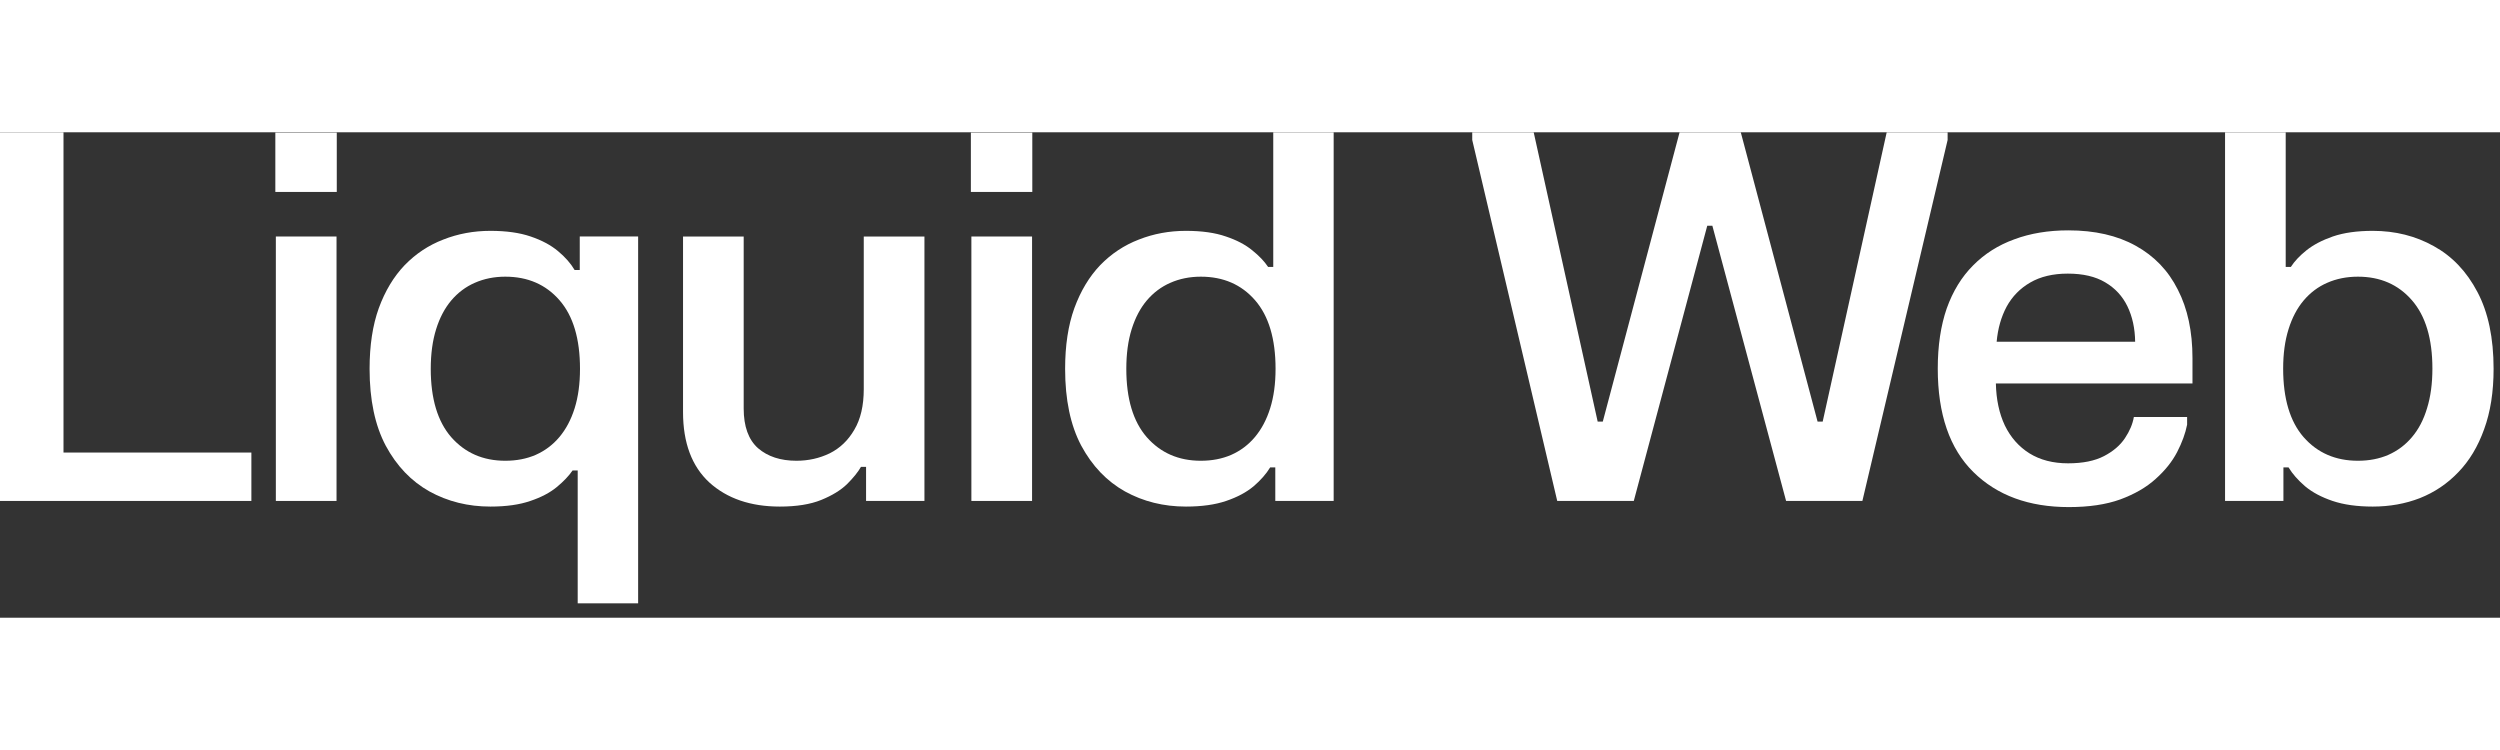<?xml version="1.0" encoding="UTF-8" standalone="no"?>
<!DOCTYPE svg PUBLIC "-//W3C//DTD SVG 1.1//EN" "http://www.w3.org/Graphics/SVG/1.1/DTD/svg11.dtd">
<svg width="200px" height="60px" viewBox="0 0 103 20" version="1.1" xmlns="http://www.w3.org/2000/svg" xmlns:xlink="http://www.w3.org/1999/xlink" xml:space="preserve" xmlns:serif="http://www.serif.com/" style="fill-rule:evenodd;clip-rule:evenodd;stroke-linejoin:round;stroke-miterlimit:2;">
    <rect x="0" y="0" width="103" height="20" fill="#333333" stroke="none"/>
    <g transform="matrix(1,0,0,1,-8948.79,-881.113)">
        <g transform="matrix(1,0,0,1,8948.79,880.688)">
            <path d="M91.672,0.426L94.171,0.426L94.171,5.974L94.382,5.974C94.53,5.742 94.745,5.513 95.026,5.288C95.307,5.063 95.669,4.873 96.112,4.718C96.562,4.564 97.111,4.486 97.758,4.486C98.686,4.486 99.526,4.697 100.278,5.119C101.031,5.534 101.628,6.163 102.071,7.007C102.514,7.844 102.736,8.899 102.736,10.171C102.736,11.121 102.606,11.95 102.346,12.66C102.092,13.371 101.737,13.961 101.28,14.432C100.83,14.903 100.303,15.259 99.698,15.498C99.101,15.73 98.454,15.846 97.758,15.846C97.111,15.846 96.559,15.768 96.102,15.614C95.645,15.459 95.268,15.259 94.973,15.012C94.678,14.759 94.449,14.499 94.288,14.232L94.077,14.232L94.077,15.614L91.672,15.614L91.672,0.426ZM94.066,10.161C94.066,11.398 94.347,12.341 94.91,12.987C95.479,13.634 96.225,13.958 97.146,13.958C97.61,13.958 98.028,13.877 98.401,13.715C98.781,13.546 99.104,13.304 99.371,12.987C99.646,12.664 99.853,12.267 99.994,11.796C100.141,11.325 100.215,10.78 100.215,10.161C100.215,8.93 99.934,7.992 99.371,7.345C98.809,6.698 98.067,6.374 97.146,6.374C96.682,6.374 96.26,6.459 95.88,6.627C95.507,6.789 95.184,7.032 94.91,7.355C94.643,7.672 94.435,8.065 94.288,8.537C94.14,9.008 94.066,9.549 94.066,10.161Z" style="fill:white;fill-rule:nonzero;"/>
        </g>
        <g transform="matrix(1,0,0,1,8948.79,880.688)">
            <path d="M79.836,10.161C79.836,9.219 79.959,8.393 80.205,7.683C80.458,6.973 80.82,6.382 81.291,5.911C81.763,5.433 82.329,5.074 82.99,4.835C83.65,4.589 84.392,4.466 85.215,4.466C86.305,4.466 87.23,4.677 87.989,5.099C88.755,5.521 89.335,6.125 89.729,6.913C90.13,7.693 90.33,8.632 90.33,9.729L90.33,10.773L82.23,10.773C82.244,11.434 82.367,12.011 82.599,12.503C82.838,12.995 83.176,13.378 83.612,13.652C84.055,13.927 84.586,14.064 85.204,14.064C85.809,14.064 86.301,13.965 86.681,13.768C87.061,13.572 87.349,13.325 87.546,13.03C87.743,12.735 87.866,12.443 87.915,12.155L90.109,12.155L90.109,12.471C90.039,12.83 89.901,13.206 89.698,13.6C89.494,13.993 89.198,14.363 88.812,14.707C88.432,15.052 87.947,15.333 87.356,15.551C86.772,15.762 86.066,15.867 85.236,15.867C83.591,15.867 82.279,15.386 81.302,14.422C80.325,13.459 79.836,12.039 79.836,10.161ZM82.262,9.054L87.968,9.054C87.961,8.505 87.855,8.02 87.651,7.598C87.447,7.176 87.142,6.846 86.734,6.607C86.333,6.368 85.82,6.248 85.194,6.248C84.582,6.248 84.065,6.371 83.643,6.617C83.229,6.856 82.905,7.187 82.673,7.609C82.448,8.031 82.311,8.512 82.262,9.054Z" style="fill:white;fill-rule:nonzero;"/>
        </g>
        <g transform="matrix(1,0,0,1,8948.79,880.688)">
            <path d="M60.656,0.426L63.188,0.426L65.824,12.344L66.035,12.344L69.199,0.426L71.72,0.426L74.884,12.344L75.095,12.344L77.732,0.426L80.242,0.426L80.242,0.742L76.73,15.614L73.587,15.614L70.549,4.275L70.339,4.275L67.312,15.614L64.158,15.614L60.656,0.742L60.656,0.426Z" style="fill:white;fill-rule:nonzero;"/>
        </g>
        <g transform="matrix(1,0,0,1,8948.79,880.688)">
            <path d="M54.947,15.614L52.542,15.614L52.542,14.232L52.331,14.232C52.169,14.499 51.941,14.759 51.646,15.012C51.35,15.259 50.974,15.459 50.517,15.614C50.067,15.768 49.515,15.846 48.861,15.846C47.94,15.846 47.103,15.638 46.351,15.223C45.599,14.802 44.997,14.172 44.547,13.335C44.104,12.499 43.883,11.444 43.883,10.171C43.883,9.208 44.009,8.375 44.263,7.672C44.523,6.961 44.878,6.371 45.328,5.9C45.785,5.429 46.316,5.077 46.92,4.845C47.525,4.606 48.172,4.486 48.861,4.486C49.515,4.486 50.063,4.564 50.506,4.718C50.949,4.866 51.312,5.056 51.593,5.288C51.874,5.513 52.092,5.742 52.247,5.974L52.458,5.974L52.458,0.426L54.947,0.426L54.947,15.614ZM52.553,10.171C52.553,8.934 52.271,7.992 51.709,7.345C51.146,6.698 50.401,6.374 49.473,6.374C49.016,6.374 48.597,6.459 48.218,6.627C47.845,6.789 47.522,7.032 47.247,7.355C46.98,7.672 46.773,8.065 46.625,8.537C46.477,9.008 46.404,9.553 46.404,10.171C46.404,11.402 46.685,12.341 47.247,12.987C47.817,13.634 48.559,13.958 49.473,13.958C49.937,13.958 50.355,13.877 50.728,13.715C51.108,13.546 51.431,13.304 51.698,12.987C51.972,12.664 52.183,12.267 52.331,11.796C52.479,11.325 52.553,10.783 52.553,10.171Z" style="fill:white;fill-rule:nonzero;"/>
        </g>
        <g transform="matrix(1,0,0,1,8948.79,880.688)">
            <path d="M40.021,4.719L42.521,4.719L42.521,15.614L40.021,15.614L40.021,4.719ZM40,0.437L42.531,0.437L42.531,2.883L40,2.883L40,0.437Z" style="fill:white;fill-rule:nonzero;"/>
        </g>
        <g transform="matrix(1,0,0,1,8948.79,880.688)">
            <path d="M38.087,15.614L35.682,15.614L35.682,14.211L35.471,14.211C35.351,14.422 35.161,14.658 34.901,14.918C34.641,15.171 34.286,15.389 33.836,15.572C33.386,15.755 32.817,15.846 32.127,15.846C30.925,15.846 29.958,15.515 29.227,14.855C28.503,14.187 28.141,13.22 28.141,11.954L28.141,4.719L30.64,4.719L30.64,11.806C30.64,12.545 30.837,13.09 31.231,13.441C31.632,13.786 32.159,13.958 32.813,13.958C33.305,13.958 33.762,13.856 34.184,13.652C34.606,13.441 34.944,13.118 35.197,12.682C35.457,12.246 35.587,11.687 35.587,11.005L35.587,4.719L38.087,4.719L38.087,15.614Z" style="fill:white;fill-rule:nonzero;"/>
        </g>
        <g transform="matrix(1,0,0,1,8948.79,880.688)">
            <path d="M26.291,19.832L23.801,19.832L23.801,14.358L23.59,14.358C23.436,14.583 23.218,14.812 22.937,15.044C22.655,15.276 22.293,15.466 21.85,15.614C21.407,15.768 20.859,15.846 20.205,15.846C19.284,15.846 18.447,15.638 17.695,15.223C16.942,14.801 16.341,14.172 15.891,13.335C15.448,12.499 15.227,11.444 15.227,10.171C15.227,9.208 15.353,8.375 15.606,7.672C15.866,6.961 16.221,6.371 16.672,5.9C17.129,5.429 17.659,5.077 18.264,4.845C18.869,4.606 19.516,4.486 20.205,4.486C20.859,4.486 21.411,4.564 21.861,4.718C22.318,4.873 22.694,5.073 22.989,5.32C23.285,5.566 23.513,5.826 23.675,6.1L23.886,6.1L23.886,4.718L26.291,4.718L26.291,19.832ZM23.896,10.171C23.896,8.934 23.615,7.991 23.052,7.345C22.49,6.698 21.745,6.374 20.817,6.374C20.36,6.374 19.941,6.459 19.561,6.627C19.189,6.789 18.865,7.032 18.591,7.355C18.324,7.672 18.116,8.065 17.969,8.536C17.821,9.008 17.747,9.552 17.747,10.171C17.747,11.402 18.029,12.34 18.591,12.987C19.161,13.634 19.902,13.958 20.817,13.958C21.281,13.958 21.699,13.877 22.072,13.715C22.451,13.546 22.775,13.304 23.042,12.987C23.316,12.664 23.527,12.267 23.675,11.796C23.823,11.324 23.896,10.783 23.896,10.171Z" style="fill:white;fill-rule:nonzero;"/>
        </g>
        <g transform="matrix(1,0,0,1,8948.79,880.688)">
            <path d="M11.365,4.719L13.865,4.719L13.865,15.614L11.365,15.614L11.365,4.719ZM11.344,0.437L13.875,0.437L13.875,2.883L11.344,2.883L11.344,0.437Z" style="fill:white;fill-rule:nonzero;"/>
        </g>
        <g transform="matrix(1,0,0,1,8948.79,880.688)">
            <path d="M0,0.426L2.616,0.426L2.616,13.62L10.357,13.62L10.357,15.614L0,15.614L0,0.426Z" style="fill:white;fill-rule:nonzero;"/>
        </g>
    </g>
</svg>
